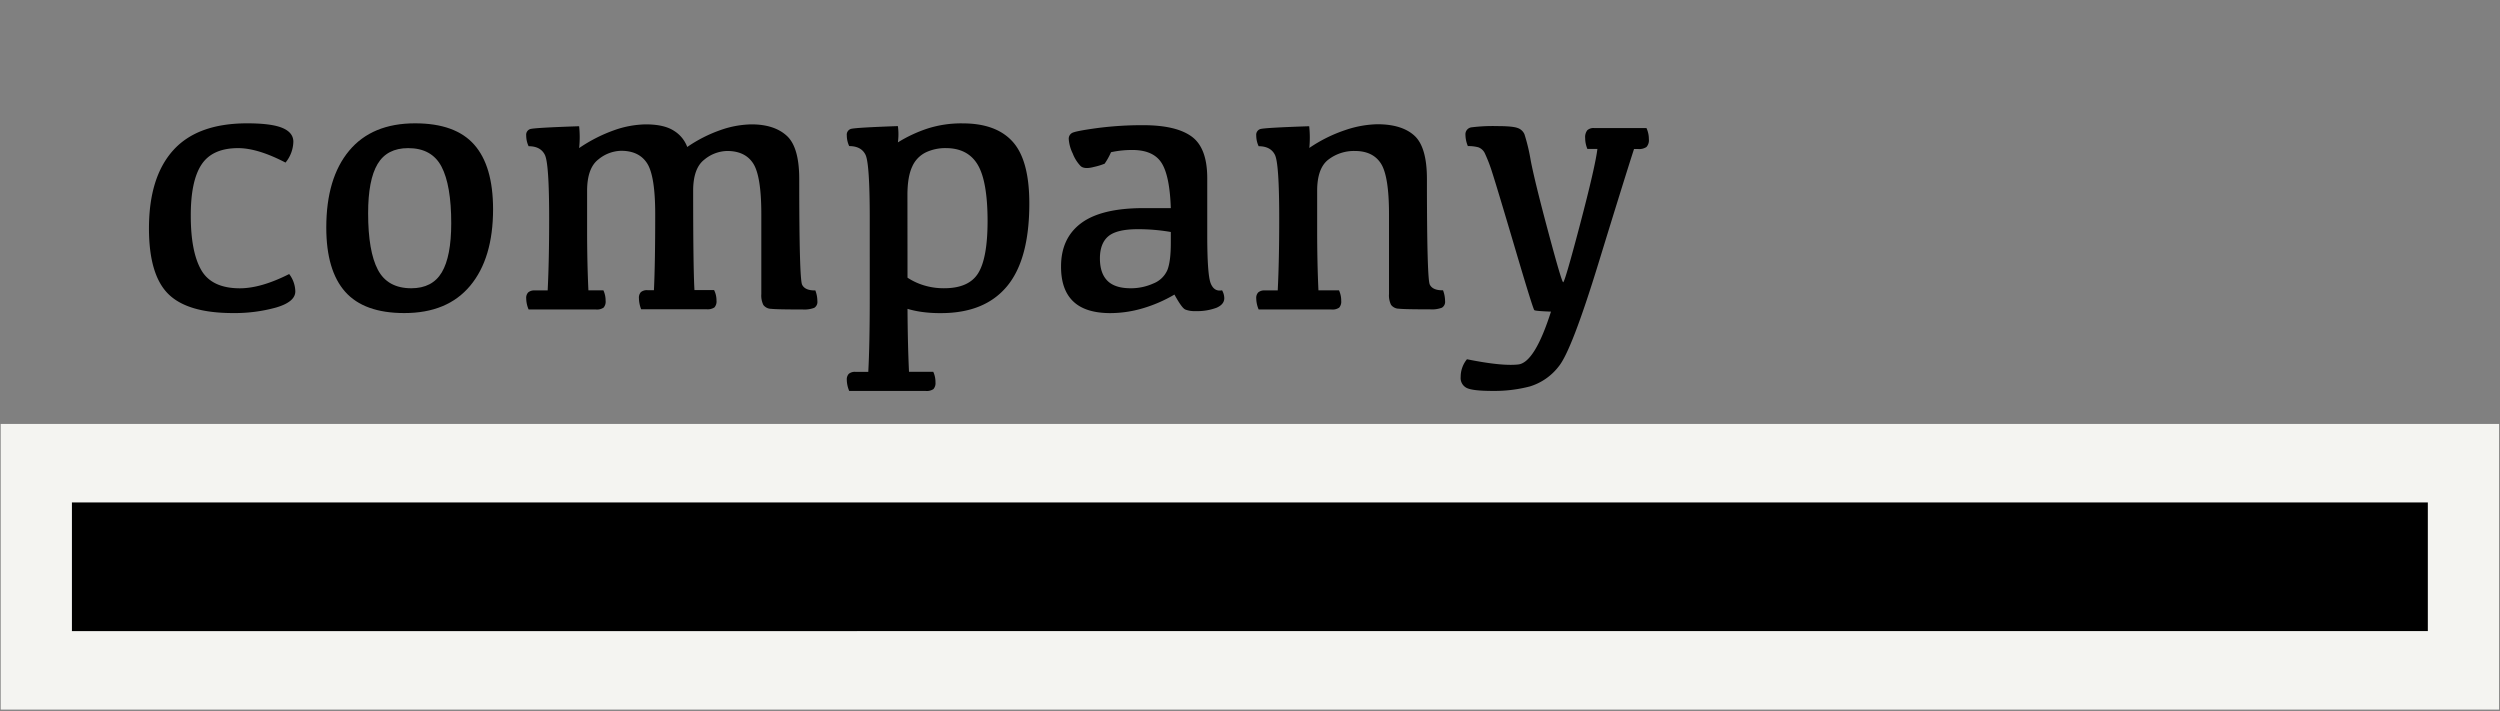 <svg xmlns="http://www.w3.org/2000/svg" viewBox="0 0 956.6 272.02"><rect x="0" y="0" width="956.6" height="272.02" fill="#808080" stroke="none"/><defs><style>.cls-1{isolation:isolate;opacity:0.1;}.cls-2{fill:#f4f4f1;}</style></defs><g id="フッター"><rect x="453.61" y="-233.9" width="49.3" height="901.53" transform="translate(695.12 -261.4) rotate(90)"/><path class="cls-2" d="M929,192.21v49.3H27.5v-49.3H929m27.23-30H.26v109.3h956V162.21Z"/><path d="M89.16,119.79q-17.43,0-24.79-7.33T57,87.42Q57,67.8,66.28,57.5T94.54,47.19q9.27,0,13.46,1.74c2.78,1.15,4.2,2.89,4.25,5.2a13,13,0,0,1-3,8.08q-10.62-5.53-18.13-5.53-9.84,0-14,6.27T73,82.6q0,13.75,4,20.72t14.74,7q8.14,0,18.91-5.46A11.33,11.33,0,0,1,113,111.5q0,4-7.33,6.16A59.21,59.21,0,0,1,89.16,119.79Z"/><path d="M154.67,119.79q-15.36,0-22.59-8.15t-7.23-24.57q0-18.91,8.75-29.4t25.25-10.48q15.38,0,22.59,8.15T188.67,80q0,18.84-8.75,29.33T154.67,119.79Zm2.69-9.49q8.08,0,11.69-6.09t3.61-18.77q0-14.59-3.72-21.68t-12.78-7.08q-8.07,0-11.69,6.09t-3.61,18.84q0,14.52,3.72,21.6T157.36,110.3Z"/><path d="M265.23,73q0,29.68.5,38h7.51a8.8,8.8,0,0,1,.92,4,3.46,3.46,0,0,1-.78,2.62,4.67,4.67,0,0,1-3.05.71h-25a12,12,0,0,1-.85-4.25,3.12,3.12,0,0,1,.75-2.3,3.55,3.55,0,0,1,2.58-.74h2.41q.5-10.41.49-29.11,0-14.59-3.08-19.41t-9.95-4.82a14.18,14.18,0,0,0-8.75,3.33q-4.27,3.33-4.28,12V88q0,12.54.5,23.09h5.73a9.3,9.3,0,0,1,.85,4,3.46,3.46,0,0,1-.78,2.62,4.5,4.5,0,0,1-3,.71H202.27a11.18,11.18,0,0,1-.92-4.25,3,3,0,0,1,.78-2.3,3.6,3.6,0,0,1,2.55-.74h4.88q.57-11.26.57-27.63,0-20.9-1.63-24.22c-1.09-2.22-3.16-3.33-6.23-3.33a9.55,9.55,0,0,1-.92-4.11,2.29,2.29,0,0,1,1.48-2.44q1.5-.52,18.77-1.1a39.79,39.79,0,0,1,0,8.36,58.19,58.19,0,0,1,13.5-6.87,37.7,37.7,0,0,1,12-2.2c4.68,0,8.26.82,10.77,2.45a12.3,12.3,0,0,1,5.1,6.2,53.52,53.52,0,0,1,12.78-6.49,37.24,37.24,0,0,1,11.8-2.16q8.7,0,13.49,4.36t4.78,16.61q0,38.1,1.1,40.37t5.06,2.2a11.5,11.5,0,0,1,.78,4.1,2.63,2.63,0,0,1-1.2,2.56,10.79,10.79,0,0,1-4.47.63q-9.84,0-12-.25a3.77,3.77,0,0,1-3-1.48,8.18,8.18,0,0,1-.78-4.15V82q0-14.59-3.08-19.41t-10-4.82a14.16,14.16,0,0,0-8.75,3.33Q265.23,64.4,265.23,73Z"/><path d="M343.57,48.25a23.2,23.2,0,0,1,0,6.23,53.17,53.17,0,0,1,11.26-5.27,42.31,42.31,0,0,1,13.53-2q12.88,0,19.19,7.08t6.31,23.59q0,21.39-8.54,31.66t-25.25,10.27a49.83,49.83,0,0,1-7.65-.5,37.48,37.48,0,0,1-5.17-1.13q.08,13.53.57,24.08h9.28a9.31,9.31,0,0,1,.85,4,3.47,3.47,0,0,1-.78,2.62,4.57,4.57,0,0,1-3,.71H324.94a11.41,11.41,0,0,1-.92-4.25,3.07,3.07,0,0,1,.78-2.31,3.65,3.65,0,0,1,2.55-.74h4.89q.57-10.56.56-28.61V83.45q0-20.9-1.62-24.22t-6.24-3.33a9.7,9.7,0,0,1-.92-4.11,2.3,2.3,0,0,1,1.49-2.44Q327,48.83,343.57,48.25Zm3.68,58a23.81,23.81,0,0,0,6.17,2.9,25.55,25.55,0,0,0,7.86,1.14q9.42,0,13-5.74t3.61-19.83q0-15.37-3.79-21.71t-12.22-6.34a17.49,17.49,0,0,0-7.61,1.63,10.93,10.93,0,0,0-5.24,5.49q-1.8,3.86-1.81,10.8Z"/><path d="M449.39,112.71A53.75,53.75,0,0,1,437.17,118a44.08,44.08,0,0,1-12.29,1.81q-9.56,0-14.24-4.5T406,101.94q0-10.83,7.72-16.57t23.87-5.74H448q-.42-12.47-3.58-17.35t-11.15-4.89a38,38,0,0,0-8.15.85,26,26,0,0,1-2.44,4.39,24.62,24.62,0,0,1-4.07,1.24q-3.69,1-5.14-.35a14.35,14.35,0,0,1-3-4.79,14.78,14.78,0,0,1-1.53-5.59,2.5,2.5,0,0,1,1.17-2.2c.78-.52,4-1.15,9.53-1.91a133.38,133.38,0,0,1,17.78-1.13q12.54,0,18.52,4.32t6,15.86V89.9q0,15.15,1.31,18.49c.88,2.22,2.33,3.11,4.36,2.69a6.29,6.29,0,0,1,.85,3q0,2.41-3,3.69a21.22,21.22,0,0,1-8.11,1.27,9.41,9.41,0,0,1-3.79-.6C452.66,118.08,451.28,116.15,449.39,112.71ZM448,88.77a73.06,73.06,0,0,0-12.61-1.07q-8.07,0-11.29,2.7t-3.23,8.49q0,5.67,2.87,8.54c1.91,1.91,4.88,2.87,8.89,2.87a20.83,20.83,0,0,0,8.71-1.84,9.69,9.69,0,0,0,5.35-5.14Q448,100,448,92.94Z"/><path d="M501,56.61a55.74,55.74,0,0,1,13.85-6.87A40.59,40.59,0,0,1,527,47.54q9.4,0,14.2,4.36T546,68.51q0,38.1,1.09,40.37c.74,1.51,2.42,2.24,5.07,2.2a11.5,11.5,0,0,1,.78,4.1,2.62,2.62,0,0,1-1.21,2.56,10.74,10.74,0,0,1-4.46.63q-9.84,0-12-.25a3.77,3.77,0,0,1-3-1.48,8.18,8.18,0,0,1-.78-4.15V82q0-14.59-3.08-19.41t-10-4.82a16.09,16.09,0,0,0-10.16,3.33Q504,64.4,504,73V88q0,12.54.49,23.09h7.86a9.3,9.3,0,0,1,.85,4,3.46,3.46,0,0,1-.78,2.62,4.5,4.5,0,0,1-3,.71H481.61a11.37,11.37,0,0,1-.92-4.25,3,3,0,0,1,.78-2.3,3.6,3.6,0,0,1,2.55-.74h4.89q.57-11.26.57-27.63,0-20.9-1.63-24.22t-6.24-3.33a9.7,9.7,0,0,1-.92-4.11,2.3,2.3,0,0,1,1.49-2.44q1.49-.52,18.77-1.1A41.2,41.2,0,0,1,501,56.61Z"/><path d="M625.25,57q-3.39,10.42-13.63,43.78t-15.16,39.38a22,22,0,0,1-11.12,7.72,53.65,53.65,0,0,1-14.13,1.7q-7.73,0-10-1.14a4.23,4.23,0,0,1-2.3-4.18,10.67,10.67,0,0,1,2.41-6.8q13.31,2.7,19.62,2t12.53-20.22q-5.88-.21-6.37-.56t-7.44-23.87Q572.69,71.27,571,66.07a58,58,0,0,0-2.76-7.23,4.48,4.48,0,0,0-2.58-2.48,14.92,14.92,0,0,0-4-.46,11.75,11.75,0,0,1-.92-4.32,2.66,2.66,0,0,1,2.41-2.87,65.67,65.67,0,0,1,9.77-.46q5.67,0,7.65.68a4.36,4.36,0,0,1,2.76,2.47,71.07,71.07,0,0,1,2.38,10q1.59,8.22,6.72,27.37T598.13,108q.63,0,6.44-22.06T611.23,57H607.4a10.91,10.91,0,0,1-.85-4.17,4.3,4.3,0,0,1,.82-3A3.54,3.54,0,0,1,610,49h20a10,10,0,0,1,.92,4.25,3.83,3.83,0,0,1-.92,3,5,5,0,0,1-3.19.77Z"/></g></svg>
